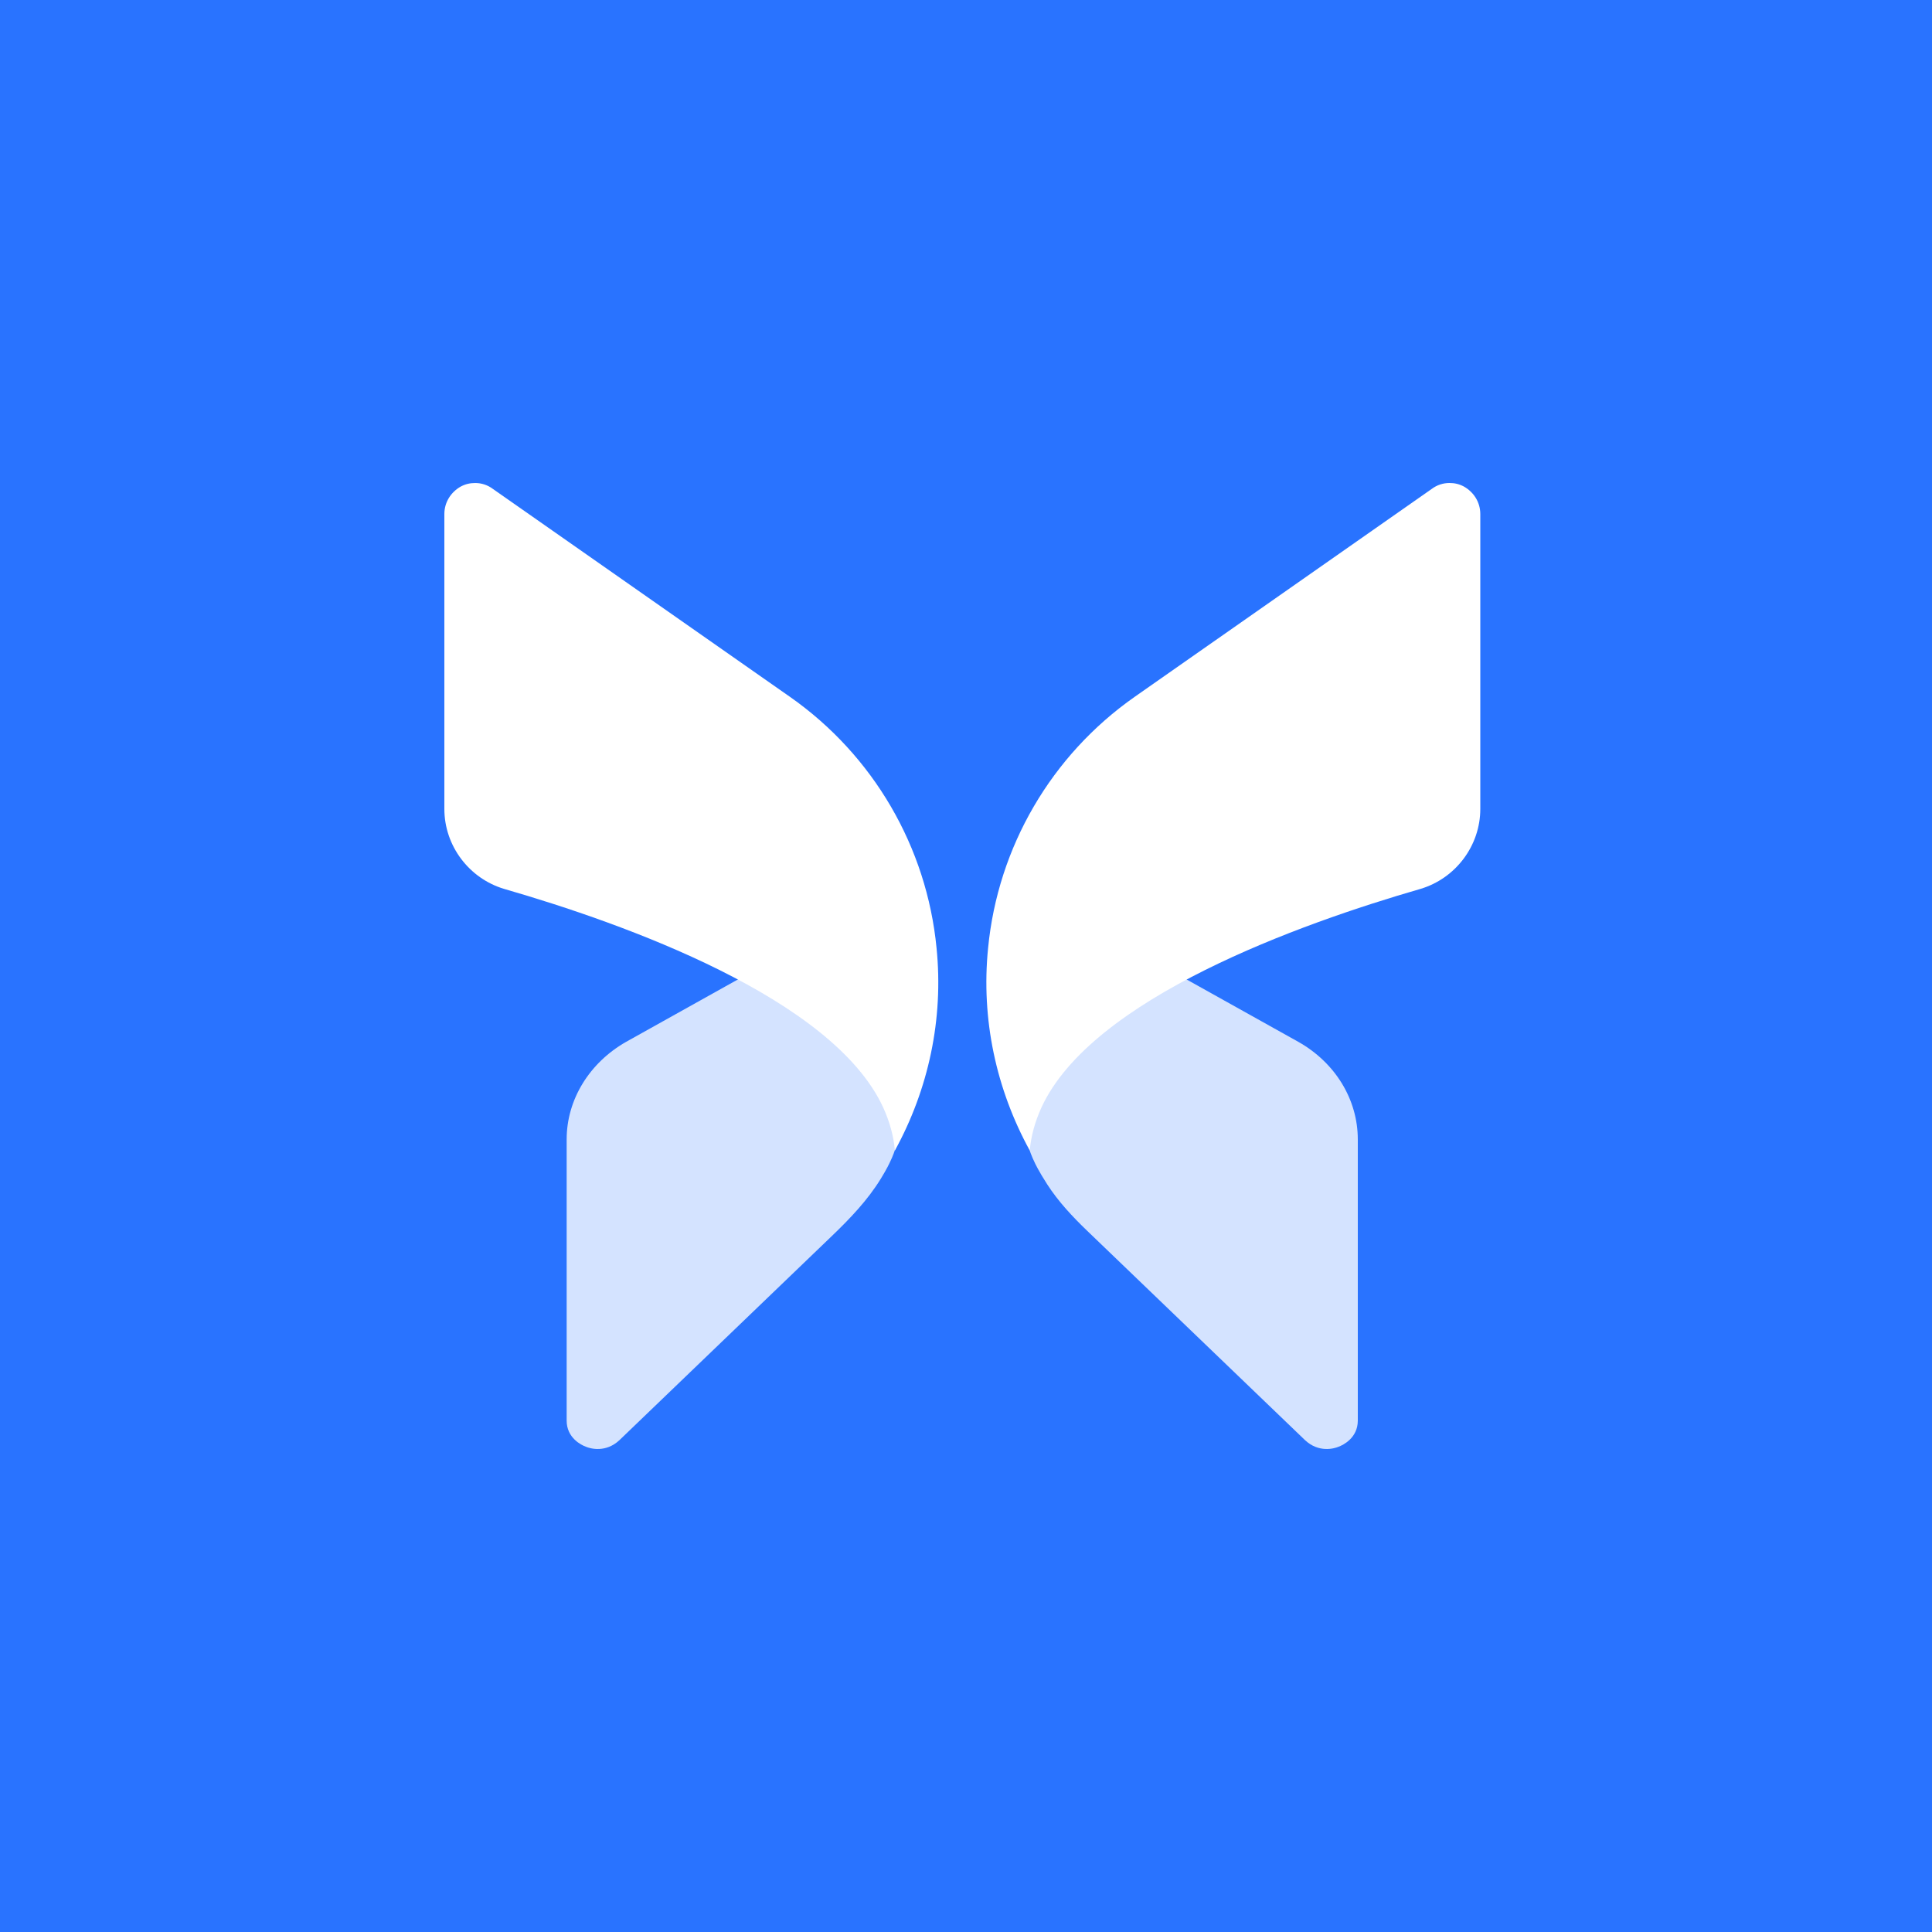 <?xml version="1.0" encoding="UTF-8" standalone="no"?>
<svg width="200" height="200" viewBox="0 0 200 200" fill="none" xmlns="http://www.w3.org/2000/svg">
<rect width="200" height="200" fill="#2973FF"/>
<path opacity="0.8" d="M58.66 117.953V147.059C58.66 148.851 60.177 149.595 60.649 149.764C61.12 149.967 62.704 150.406 64.12 149.088L86.139 127.927C88.014 126.126 89.824 124.231 91.184 122.015C91.824 120.973 92.089 120.387 92.089 120.387C93.437 117.648 93.437 115.011 92.123 112.375C90.169 108.453 85.181 104.464 77.666 100.678L64.827 107.845C61.019 110.008 58.66 113.828 58.66 117.953Z" fill="white"/>
<path d="M46 53.214V83.741C46 87.561 48.561 90.941 52.201 92.023C64.602 95.606 86.202 103.314 91.425 114.639C92.099 116.127 92.504 117.58 92.639 119.102C96.11 112.78 97.694 105.512 96.952 98.142C95.941 87.696 90.414 78.196 81.788 72.145L51.021 50.611C50.482 50.205 49.842 50.002 49.201 50.002C48.662 50.002 48.19 50.104 47.685 50.374C46.674 50.949 46 51.997 46 53.214Z" fill="white"/>
<path opacity="0.8" d="M140.559 117.953V147.059C140.559 148.851 139.043 149.595 138.57 149.764C138.099 149.967 136.514 150.406 135.1 149.088L112.568 127.435C111.034 125.961 109.569 124.402 108.414 122.615C107.499 121.201 107.13 120.387 107.13 120.387C105.782 117.648 105.782 115.011 107.096 112.375C109.051 108.453 114.038 104.464 121.552 100.678L134.392 107.845C138.234 110.008 140.559 113.828 140.559 117.953Z" fill="white"/>
<path d="M153.24 53.212V83.738C153.24 87.558 150.678 90.939 147.038 92.021C134.638 95.604 113.037 103.312 107.814 114.637C107.139 116.125 106.735 117.578 106.6 119.1C103.13 112.778 101.546 105.51 102.287 98.14C103.297 87.694 108.824 78.194 117.452 72.143L148.219 50.608C148.758 50.203 149.398 50 150.038 50C150.577 50 151.049 50.101 151.554 50.372C152.565 50.947 153.24 51.995 153.24 53.212Z" fill="white"/>
</svg>
